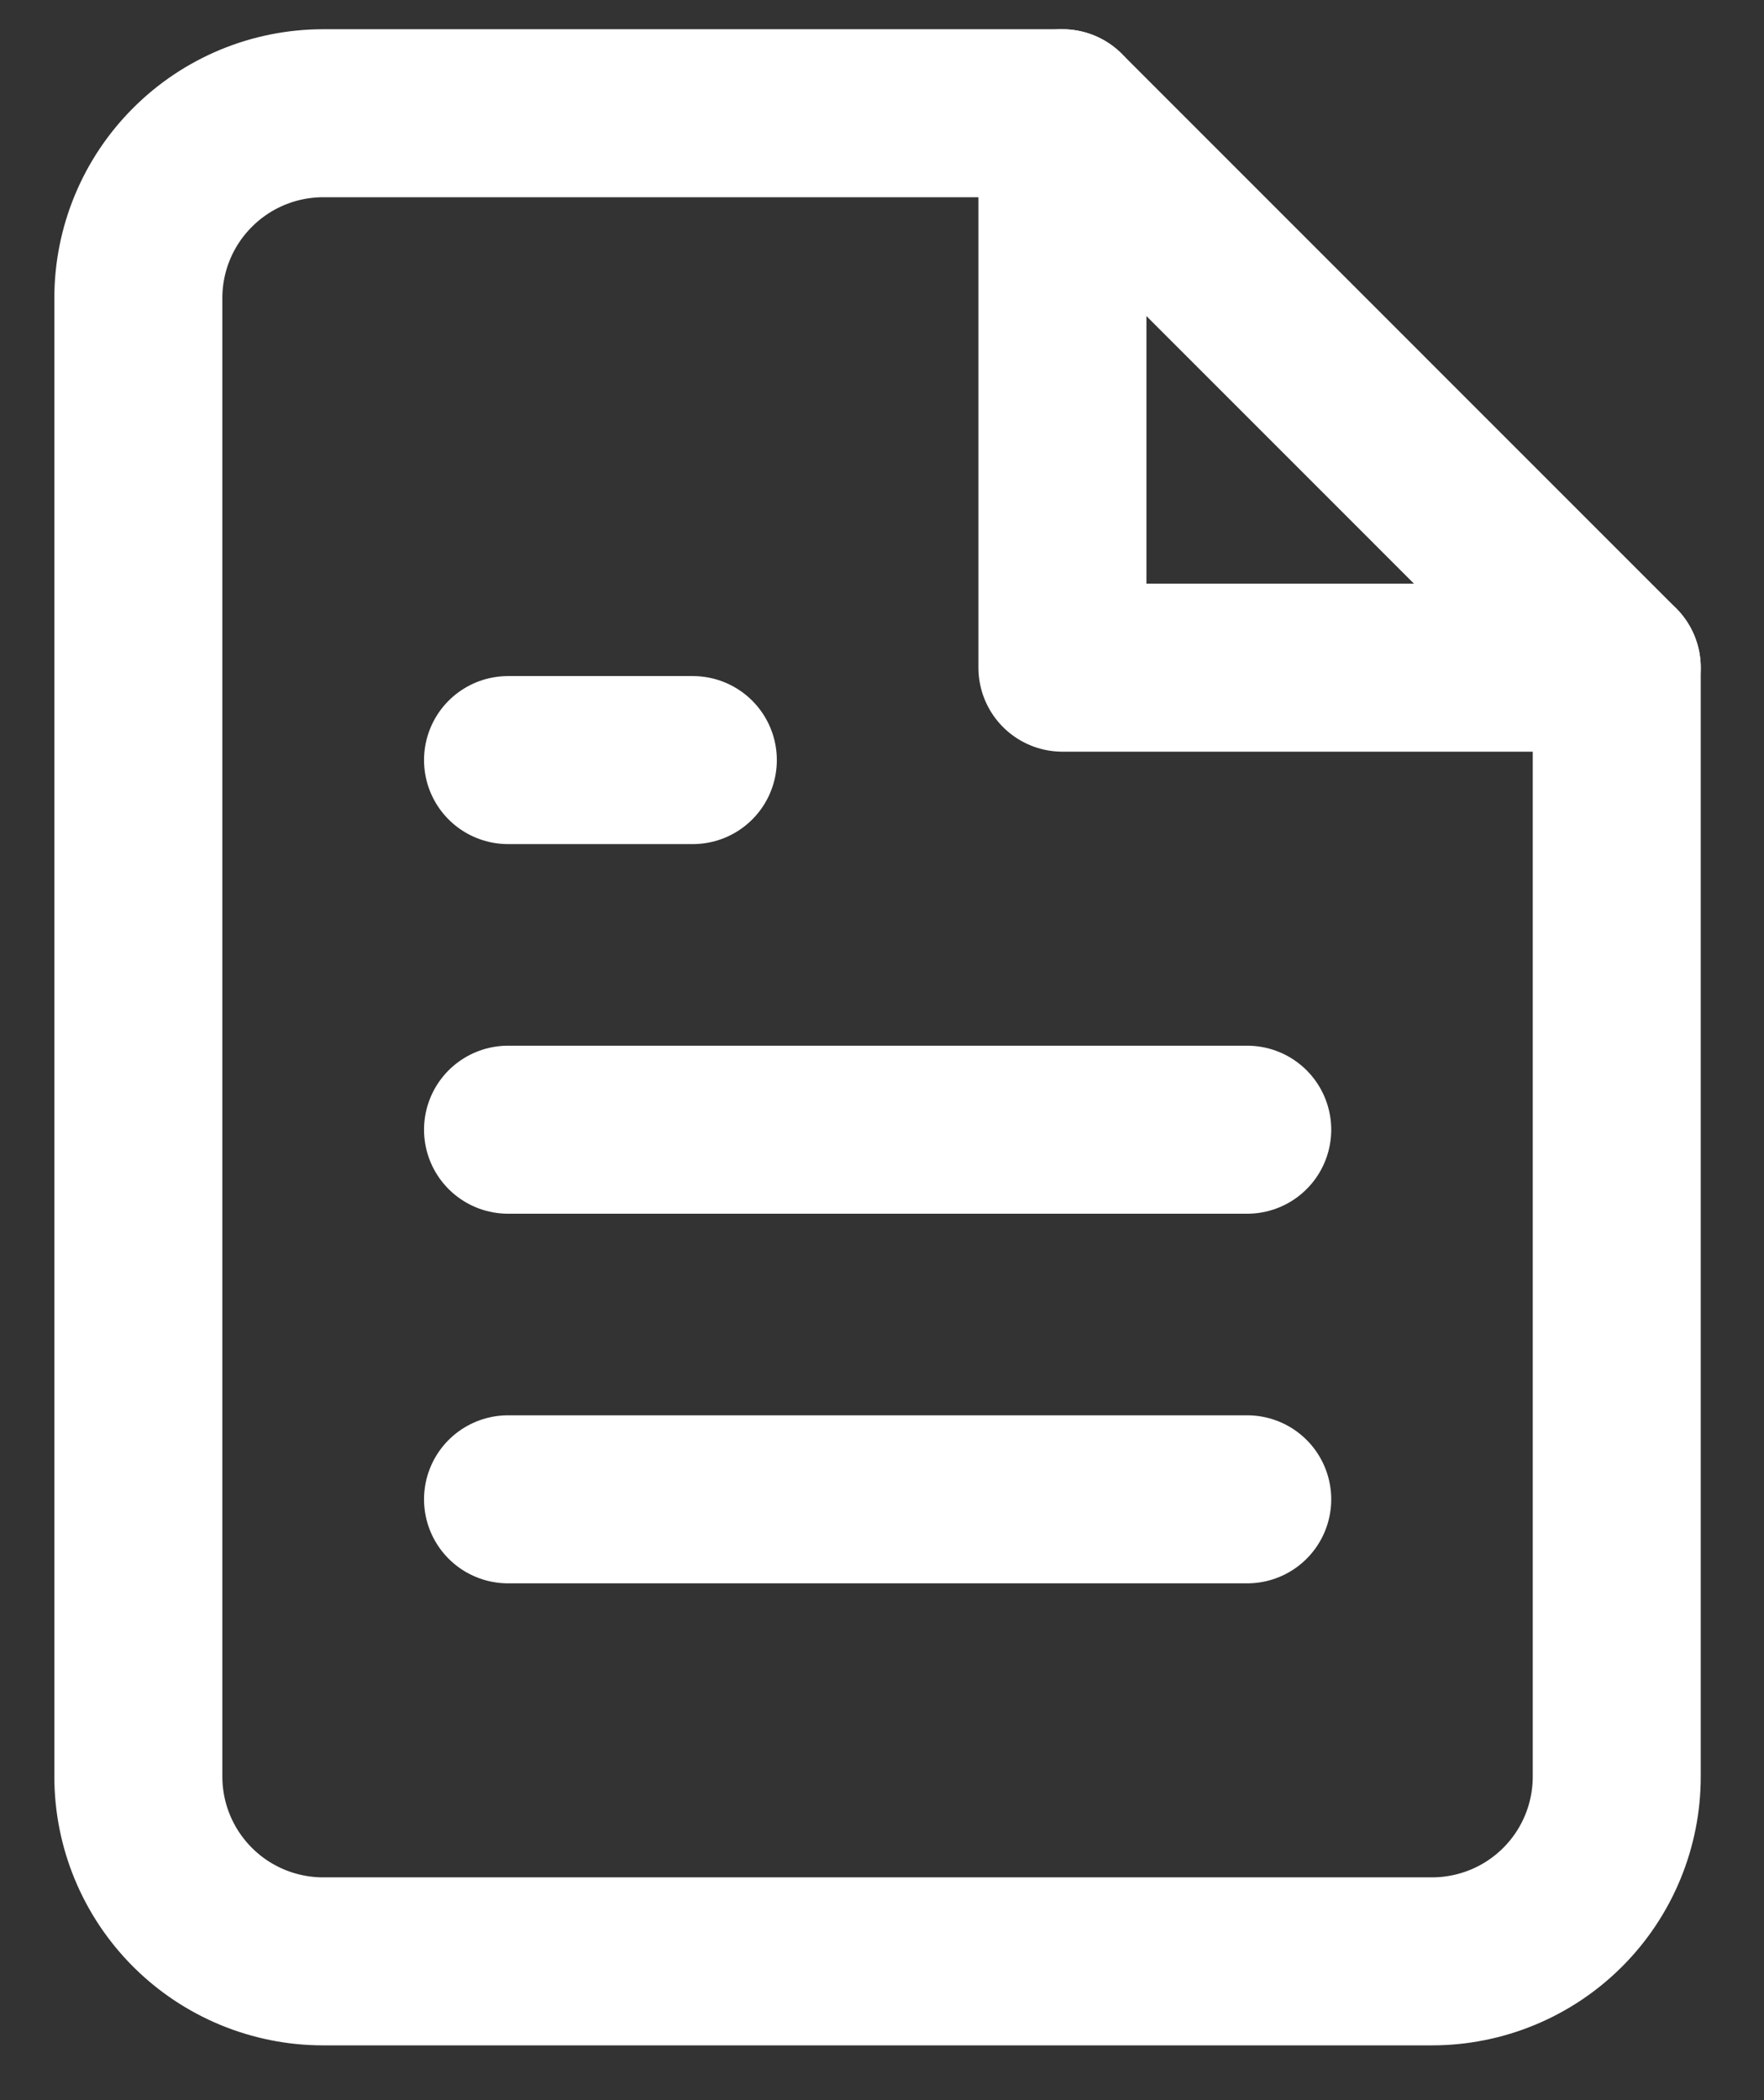 <svg width="21" height="25" viewBox="0 0 21 25" fill="none" xmlns="http://www.w3.org/2000/svg">
<rect x="0" y="0" width="21" height="25" fill="#333333" stroke="none"/>
<path d="M12.648 1.348H3.847C3.264 1.348 2.704 1.58 2.292 1.993C1.879 2.405 1.647 2.965 1.647 3.548V21.148C1.647 21.732 1.879 22.291 2.292 22.704C2.704 23.116 3.264 23.348 3.847 23.348H17.047C17.631 23.348 18.191 23.116 18.603 22.704C19.016 22.291 19.247 21.732 19.247 21.148V7.948L12.648 1.348Z" stroke="white" stroke-width="2" stroke-linecap="round" stroke-linejoin="round"/>
<path d="M12.648 1.348V7.948H19.247" stroke="white" stroke-width="2" stroke-linecap="round" stroke-linejoin="round"/>
<path d="M14.848 13.448H6.048" stroke="white" stroke-width="2" stroke-linecap="round" stroke-linejoin="round"/>
<path d="M14.848 17.848H6.048" stroke="white" stroke-width="2" stroke-linecap="round" stroke-linejoin="round"/>
<path d="M8.248 9.048H7.148H6.048" stroke="white" stroke-width="2" stroke-linecap="round" stroke-linejoin="round"/>
</svg>
